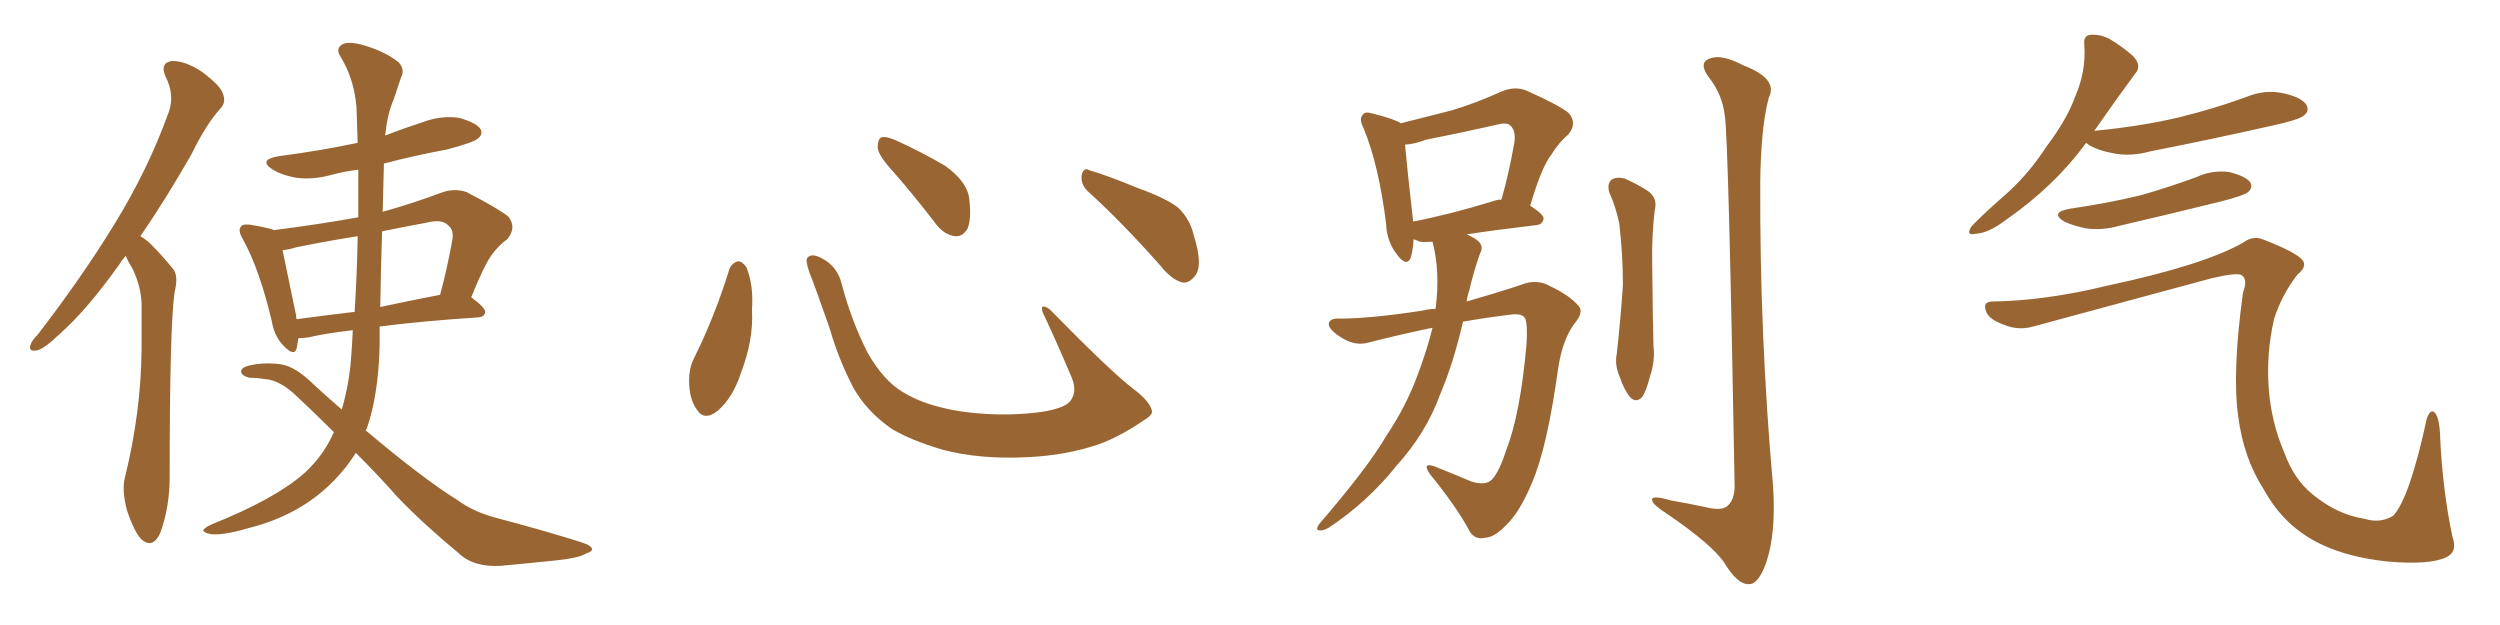 <svg xmlns="http://www.w3.org/2000/svg" xmlns:xlink="http://www.w3.org/1999/xlink" width="600" height="150"><path fill="#996633" padding="10" d="M30.18 61.38L30.18 61.38Q29.15 62.55 28.56 63.57L28.56 63.57Q20.95 74.27 14.36 80.13L14.36 80.13Q10.69 83.64 8.94 84.08L8.94 84.08Q6.74 84.52 7.32 82.76L7.32 82.76Q7.62 81.74 9.08 80.27L9.08 80.27Q19.78 66.36 27.39 53.91L27.39 53.91Q35.45 40.87 40.43 27.10L40.43 27.10Q42.04 22.85 39.70 18.31L39.70 18.31Q38.38 15.09 41.16 14.65L41.16 14.65Q44.24 14.50 48.34 17.14L48.34 17.14Q52.88 20.51 53.47 22.41L53.47 22.41Q54.35 24.61 52.88 26.07L52.88 26.07Q49.51 29.74 45.85 37.21L45.85 37.21Q39.55 48.19 33.69 56.69L33.69 56.69Q35.45 57.71 36.77 59.18L36.77 59.18Q38.82 61.23 41.46 64.45L41.46 64.45Q42.92 66.06 41.89 70.17L41.89 70.17Q40.72 78.37 40.72 114.55L40.72 114.55Q40.72 121.58 38.53 127.73L38.53 127.73Q36.77 131.84 33.98 129.49L33.98 129.49Q32.23 127.73 30.47 122.46L30.47 122.46Q29.15 117.48 30.03 114.40L30.03 114.40Q33.84 98.88 33.98 83.79L33.98 83.79Q33.98 78.37 33.98 72.95L33.98 72.95Q33.84 68.55 31.64 64.16L31.64 64.16Q30.76 62.84 30.18 61.38ZM85.40 108.69L85.40 108.69Q82.32 113.53 78.22 117.19L78.22 117.19Q70.75 123.93 59.77 126.71L59.77 126.71Q53.32 128.61 50.54 128.17L50.54 128.17Q48.93 127.88 48.78 127.29L48.78 127.29Q48.93 126.71 50.83 125.83L50.83 125.83Q66.21 119.68 73.24 113.38L73.24 113.38Q77.78 109.13 80.13 103.71L80.13 103.71Q76.17 99.76 71.34 95.21L71.34 95.21Q67.09 91.11 63.43 90.97L63.43 90.97Q61.67 90.67 59.91 90.67L59.91 90.67Q58.01 90.23 57.86 89.21L57.86 89.21Q57.86 88.18 59.77 87.74L59.77 87.74Q63.43 86.87 67.53 87.45L67.53 87.45Q71.04 88.04 75.44 92.43L75.44 92.43Q78.81 95.51 82.03 98.29L82.03 98.29Q83.79 92.14 84.23 86.28L84.23 86.28Q84.52 82.76 84.67 79.25L84.67 79.25Q78.22 79.98 73.83 81.01L73.83 81.01Q72.66 81.15 71.63 81.15L71.63 81.15Q71.34 82.62 71.19 83.64L71.19 83.64Q70.61 85.69 67.97 82.91L67.97 82.91Q65.77 80.57 65.19 76.90L65.19 76.90Q62.26 64.60 58.30 57.42L58.30 57.42Q56.98 55.22 57.86 54.35L57.86 54.35Q58.15 53.76 59.91 53.91L59.91 53.91Q64.31 54.64 65.77 55.22L65.77 55.22Q76.17 53.91 85.99 52.15L85.99 52.15Q85.99 46.44 85.99 40.72L85.99 40.72Q82.47 41.16 79.25 42.04L79.25 42.04Q75 43.21 70.90 42.63L70.90 42.63Q67.68 42.04 65.48 40.72L65.48 40.72Q61.82 38.38 66.80 37.50L66.80 37.50Q76.90 36.18 85.84 34.28L85.84 34.28Q85.69 29.74 85.55 25.63L85.55 25.63Q84.96 18.90 81.74 13.62L81.74 13.62Q80.57 11.87 81.88 10.84L81.88 10.84Q83.06 9.81 86.72 10.69L86.72 10.69Q92.43 12.30 95.65 14.94L95.65 14.94Q97.27 16.70 96.24 18.60L96.24 18.60Q95.36 21.24 94.48 23.88L94.48 23.88Q93.02 27.10 92.43 32.52L92.43 32.52Q96.97 30.76 101.51 29.30L101.51 29.30Q105.76 27.69 110.16 28.27L110.16 28.27Q114.26 29.44 115.28 30.91L115.28 30.91Q116.02 32.23 114.70 33.25L114.70 33.25Q113.82 34.13 107.23 35.89L107.23 35.89Q99.32 37.35 92.14 39.26L92.14 39.26Q91.99 44.97 91.85 50.83L91.85 50.83Q98.73 48.93 106.20 46.14L106.20 46.14Q109.28 45.12 112.06 46.14L112.06 46.14Q119.68 50.10 122.02 52.00L122.02 52.00Q124.07 54.64 121.73 57.42L121.73 57.42Q119.82 58.74 118.07 61.08L118.07 61.08Q116.16 63.72 113.09 71.34L113.09 71.34Q116.46 73.83 116.46 74.85L116.46 74.85Q116.31 76.03 114.84 76.17L114.84 76.17Q101.22 77.05 91.11 78.37L91.11 78.37Q91.11 80.71 91.11 83.06L91.11 83.06Q90.82 94.78 88.04 102.83L88.04 102.83Q87.89 103.13 87.74 103.27L87.74 103.27Q101.66 114.99 109.72 119.97L109.72 119.97Q113.67 122.90 119.38 124.37L119.38 124.37Q127.73 126.56 136.52 129.20L136.52 129.20Q139.45 130.08 140.92 130.66L140.92 130.66Q143.41 131.98 140.63 132.86L140.63 132.86Q139.01 133.89 133.74 134.47L133.74 134.47Q126.56 135.21 120.26 135.79L120.26 135.79Q113.67 136.23 110.01 132.71L110.01 132.71Q101.51 125.68 95.21 119.09L95.21 119.09Q91.26 114.55 85.40 108.69ZM85.11 74.85L85.11 74.85Q85.69 65.63 85.84 56.69L85.84 56.69Q78.37 57.86 71.19 59.33L71.19 59.33Q69.29 59.91 67.82 60.06L67.82 60.06Q68.70 64.45 71.04 75.59L71.04 75.59Q71.04 76.03 71.19 76.61L71.19 76.61Q77.64 75.73 85.11 74.85ZM91.70 55.52L91.70 55.52L91.70 55.52Q91.41 64.31 91.26 73.68L91.26 73.68Q98.00 72.22 105.62 70.75L105.62 70.75Q107.23 64.89 108.54 57.71L108.54 57.71Q108.98 55.22 107.67 54.20L107.67 54.20Q106.20 52.44 102.25 53.47L102.25 53.47Q96.68 54.49 91.70 55.52ZM175.05 64.60L175.05 64.60Q175.63 63.13 177.10 62.70L177.10 62.70Q178.13 62.70 179.15 64.16L179.15 64.16Q180.91 68.55 180.47 74.41L180.47 74.41Q180.91 81.45 177.83 89.50L177.83 89.50Q175.93 95.36 172.27 98.58L172.27 98.58Q168.90 101.22 167.14 98.14L167.14 98.14Q165.38 95.65 165.38 91.26L165.38 91.26Q165.38 88.48 166.41 86.28L166.41 86.28Q171.53 76.03 175.05 64.60ZM276.42 98.44L276.42 98.44Q276.86 99.46 274.66 100.78L274.66 100.78Q268.65 104.88 263.67 106.64L263.67 106.64Q255.91 109.28 246.68 109.72L246.68 109.72Q235.25 110.30 226.32 107.96L226.32 107.96Q218.41 105.62 213.87 102.83L213.87 102.83Q208.01 98.73 204.79 93.02L204.79 93.02Q201.27 86.28 199.07 78.66L199.07 78.66Q195.70 68.99 194.24 65.33L194.24 65.33Q193.21 62.40 193.80 61.82L193.80 61.82Q194.82 60.64 197.46 62.11L197.46 62.11Q200.98 64.01 202.00 68.12L202.00 68.12Q204.20 76.61 208.15 84.52L208.15 84.52Q212.11 91.55 217.09 94.34L217.09 94.34Q222.22 97.41 230.57 98.73L230.57 98.73Q239.94 100.05 248.73 99.02L248.73 99.02Q254.74 98.29 256.64 96.53L256.64 96.53Q258.69 94.19 257.23 90.67L257.23 90.67Q253.71 82.32 250.20 74.85L250.20 74.85Q249.90 73.68 250.34 73.54L250.34 73.54Q251.22 73.54 252.25 74.56L252.25 74.56Q266.75 89.36 272.17 93.46L272.17 93.46Q275.83 96.24 276.42 98.44ZM214.60 41.46L214.60 41.46Q210.79 37.35 210.64 35.45L210.64 35.45Q210.64 33.40 211.52 32.96L211.52 32.96Q212.70 32.67 215.04 33.69L215.04 33.69Q221.48 36.62 226.90 39.84L226.90 39.84Q232.18 43.65 232.62 47.75L232.62 47.75Q233.20 52.59 232.18 54.93L232.18 54.93Q231.01 56.84 229.25 56.69L229.25 56.69Q226.76 56.40 224.85 54.05L224.85 54.05Q219.58 47.17 214.60 41.46ZM261.33 46.14L261.33 46.14L261.33 46.14Q259.42 44.53 259.57 42.19L259.57 42.19Q260.01 39.99 261.47 40.87L261.47 40.87Q265.58 42.04 273.05 45.12L273.05 45.12Q279.93 47.61 282.71 49.80L282.71 49.80Q285.64 52.59 286.52 56.54L286.52 56.54Q288.87 64.01 286.67 66.36L286.67 66.36Q285.35 67.97 283.89 67.82L283.89 67.82Q281.25 67.24 278.47 63.72L278.47 63.72Q269.24 53.32 261.33 46.14ZM344.53 74.12L344.53 74.12Q345.70 65.19 343.80 58.01L343.80 58.01Q342.04 58.15 340.72 58.01L340.72 58.01Q339.84 57.57 339.26 57.42L339.26 57.42Q339.11 60.21 338.53 61.96L338.53 61.96Q337.50 64.16 335.16 60.94L335.16 60.94Q332.81 57.86 332.67 53.76L332.67 53.76Q330.91 39.55 327.25 30.76L327.25 30.76Q326.07 28.42 327.10 27.54L327.10 27.54Q327.54 26.66 329.44 27.25L329.44 27.25Q334.72 28.56 336.18 29.59L336.18 29.59Q342.48 27.98 348.34 26.51L348.34 26.51Q354.20 24.76 360.35 21.97L360.35 21.97Q363.43 20.65 366.21 21.68L366.21 21.68Q374.12 25.20 376.46 27.10L376.46 27.10Q378.66 29.59 376.32 32.37L376.32 32.37Q374.27 33.98 372.36 37.06L372.36 37.06Q370.02 39.99 367.24 49.37L367.24 49.37Q370.46 51.42 370.46 52.44L370.46 52.44Q370.31 53.91 368.55 54.05L368.55 54.05Q358.59 55.22 352.00 56.25L352.00 56.25Q354.05 57.13 354.93 58.01L354.93 58.01Q356.10 59.33 355.22 60.79L355.22 60.79Q353.61 65.33 352.59 69.87L352.59 69.87Q352.15 71.04 352.00 72.36L352.00 72.36Q359.18 70.31 364.89 68.41L364.89 68.41Q368.85 66.80 372.07 68.70L372.07 68.70Q376.76 70.90 378.96 73.54L378.96 73.54Q380.13 75 377.78 77.78L377.78 77.78Q375 81.59 373.97 88.33L373.97 88.33Q371.34 107.37 367.68 115.87L367.68 115.87Q364.75 122.90 361.52 125.98L361.52 125.98Q358.74 128.91 356.54 129.05L356.54 129.05Q353.61 129.79 352.29 126.71L352.29 126.71Q349.07 121.00 343.21 113.82L343.21 113.82Q341.16 110.89 344.24 111.91L344.24 111.91Q348.63 113.67 353.17 115.58L353.17 115.58Q356.54 116.60 358.01 115.14L358.01 115.14Q359.77 113.38 361.52 107.96L361.52 107.96Q364.89 99.32 366.36 82.62L366.36 82.62Q366.65 77.93 366.06 76.46L366.06 76.46Q365.48 75.29 363.13 75.44L363.13 75.44Q356.98 76.17 351.12 77.20L351.12 77.20Q348.78 87.30 345.70 94.48L345.70 94.48Q342.33 103.86 335.16 111.77L335.16 111.77Q328.27 120.41 319.04 126.56L319.04 126.56Q317.58 127.44 316.55 127.29L316.55 127.29Q315.67 127.15 316.55 125.83L316.55 125.83Q328.42 112.06 332.81 104.44L332.81 104.44Q337.35 97.71 340.14 90.23L340.14 90.23Q342.48 84.08 343.80 78.66L343.80 78.66Q336.04 80.27 328.56 82.18L328.56 82.18Q325.20 83.20 321.68 80.86L321.68 80.86Q318.75 78.96 318.90 77.64L318.90 77.64Q319.19 76.32 321.53 76.46L321.53 76.46Q328.86 76.46 341.31 74.56L341.31 74.56Q343.07 74.12 344.53 74.12ZM358.15 48.34L358.15 48.34Q359.33 47.90 360.35 47.90L360.35 47.90Q362.11 41.75 363.43 34.28L363.43 34.28Q363.87 31.49 362.55 30.18L362.55 30.18Q361.67 29.30 359.47 29.88L359.47 29.88Q351.12 31.79 342.19 33.54L342.19 33.54Q339.55 34.57 337.21 34.72L337.21 34.72Q337.65 39.84 339.11 52.73L339.11 52.73Q339.11 53.03 339.11 53.17L339.11 53.17Q347.61 51.56 358.15 48.34ZM386.28 46.29L386.28 46.29Q385.55 44.09 386.87 43.07L386.87 43.07Q388.18 42.33 390.09 42.92L390.09 42.92Q392.72 44.09 395.07 45.56L395.07 45.56Q398.00 47.31 397.12 50.54L397.12 50.54Q396.39 56.84 396.53 63.13L396.53 63.13Q396.68 78.08 396.83 83.06L396.83 83.06Q397.27 86.57 395.95 90.53L395.95 90.53Q395.21 93.46 394.19 95.21L394.19 95.21Q392.72 96.83 391.26 95.36L391.26 95.36Q389.79 93.60 388.77 90.53L388.77 90.53Q387.45 87.60 388.04 84.81L388.04 84.81Q389.06 75.44 389.50 68.26L389.50 68.26Q389.50 61.23 388.62 53.61L388.62 53.61Q387.74 49.51 386.28 46.29ZM413.96 27.83L413.96 27.83L413.96 27.83Q413.38 22.71 410.16 18.60L410.16 18.60Q407.52 15.09 410.30 14.06L410.30 14.06Q413.09 12.89 418.36 15.67L418.36 15.67Q426.86 18.90 424.51 23.44L424.51 23.44Q422.61 30.47 422.46 43.80L422.46 43.80Q422.31 80.57 425.54 116.75L425.54 116.75Q426.27 127.88 423.93 134.91L423.93 134.91Q422.02 140.33 419.68 140.19L419.68 140.19Q417.04 140.33 413.82 135.06L413.82 135.06Q410.89 130.66 399.90 123.19L399.90 123.19Q396.68 121.14 396.53 120.12L396.53 120.12Q396.09 118.65 401.07 120.12L401.07 120.12Q405.32 120.85 409.42 121.73L409.42 121.73Q412.94 122.61 414.40 121.58L414.40 121.58Q416.31 120.12 416.31 116.60L416.31 116.60Q414.84 33.25 413.96 27.83ZM500.68 34.28L500.68 34.28Q493.07 44.68 481.49 52.73L481.49 52.73Q477.25 55.96 474.17 56.10L474.17 56.10Q471.68 56.69 473.14 54.35L473.14 54.35Q475.63 51.71 480.62 47.31L480.62 47.31Q486.62 42.19 491.16 35.16L491.16 35.16Q496.14 28.56 498.05 23.14L498.05 23.14Q500.68 17.14 500.24 10.84L500.24 10.84Q499.95 8.50 501.71 8.35L501.71 8.35Q503.91 8.20 506.10 9.23L506.10 9.23Q509.33 11.13 511.96 13.48L511.96 13.48Q514.16 15.82 512.40 17.72L512.40 17.72Q507.86 23.88 502.88 31.05L502.88 31.05Q502.59 31.35 502.59 31.49L502.59 31.49Q502.59 31.35 503.03 31.35L503.03 31.35Q513.87 30.32 523.10 28.13L523.10 28.13Q531.45 26.07 539.06 23.29L539.06 23.29Q543.60 21.39 548.14 22.41L548.14 22.41Q552.54 23.44 553.56 25.20L553.56 25.20Q554.30 26.66 552.98 27.69L552.98 27.69Q551.95 28.71 545.21 30.18L545.21 30.18Q530.27 33.54 516.06 36.33L516.06 36.33Q511.23 37.65 507.13 36.77L507.13 36.77Q503.76 36.18 501.42 34.86L501.42 34.86Q500.83 34.42 500.68 34.28ZM496.73 50.10L496.73 50.10Q505.81 48.78 513.72 46.88L513.72 46.88Q520.90 44.82 527.20 42.48L527.20 42.48Q531.01 40.72 535.11 41.31L535.11 41.31Q539.06 42.33 540.09 43.80L540.09 43.80Q540.67 44.97 539.65 46.00L539.65 46.00Q538.77 46.88 533.06 48.34L533.06 48.34Q520.61 51.42 508.59 54.20L508.59 54.20Q504.49 55.37 500.54 54.79L500.54 54.79Q497.61 54.20 495.41 53.17L495.41 53.17Q491.89 50.98 496.73 50.10ZM477.98 72.36L477.98 72.36L477.98 72.36Q490.72 72.22 505.81 68.55L505.81 68.55Q529.10 63.57 538.48 58.15L538.48 58.15Q540.67 56.54 543.02 57.42L543.02 57.42Q551.37 60.64 552.69 62.55L552.69 62.55Q553.71 64.01 551.37 65.92L551.37 65.92Q547.71 70.61 545.80 76.46L545.80 76.46Q543.90 84.67 544.48 93.02L544.48 93.02Q545.07 101.22 548.14 108.40L548.14 108.40Q550.49 114.99 555.03 118.65L555.03 118.65Q560.89 123.49 567.48 124.51L567.48 124.51Q571.29 125.68 574.37 123.78L574.37 123.78Q578.32 119.53 582.42 100.49L582.42 100.49Q583.30 98.00 584.33 99.02L584.33 99.02Q585.50 100.20 585.64 105.03L585.64 105.03Q586.23 117.63 588.57 128.76L588.57 128.76Q589.89 132.42 587.11 133.74L587.11 133.74Q583.15 135.64 573.05 134.77L573.05 134.77Q561.62 133.59 554.15 129.05L554.15 129.05Q547.41 124.95 543.31 117.48L543.31 117.48Q538.48 110.01 537.16 99.90L537.16 99.90Q535.69 89.21 538.33 70.17L538.33 70.17Q539.50 67.09 538.04 66.06L538.04 66.06Q536.87 65.33 530.71 66.80L530.71 66.80Q509.62 72.51 487.94 78.37L487.94 78.37Q484.42 79.39 480.91 77.93L480.91 77.93Q477.25 76.61 476.66 74.71L476.66 74.71Q475.78 72.51 477.98 72.36Z"/></svg>